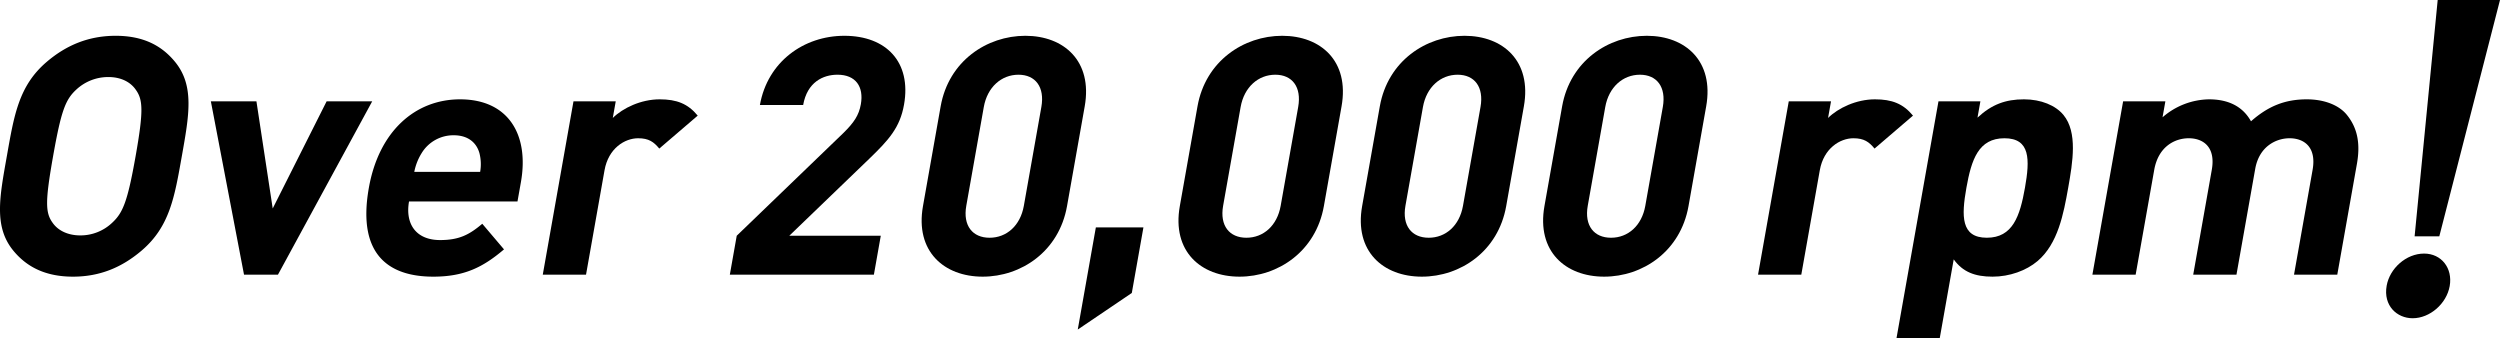 <svg id="レイヤー_1" data-name="レイヤー 1" xmlns="http://www.w3.org/2000/svg" viewBox="0 0 1354 183.173"><path d="M1292.615,154.742c1.655-9.34,10.513-17.406,20.278-17.406,9.338,0,15.589,7.854,13.859,17.618-1.694,9.553-10.728,17.406-20.067,17.406C1298.194,172.36,1290.7,165.567,1292.615,154.742ZM1354,0l-32.872,128h-13.373l12.5-128Z"/><path d="M76.621,135.784c-10.606,9.009-22.493,14.055-37.088,14.055S14.66,144.793,7.249,135.784C-3.425,122.81-.224,106.774,3.7,84.61s6.411-38.2,21.683-51.173c10.606-9.009,22.672-14.054,37.267-14.054s24.693,5.045,32.1,14.054c10.675,12.975,7.652,29.011,3.724,51.173S91.894,122.81,76.621,135.784Zm-3.1-87.211c-2.868-4.144-7.976-6.846-14.822-6.846a25.358,25.358,0,0,0-17.431,6.846c-5.823,5.406-8.138,11.353-12.513,36.037s-4.167,30.633-.261,36.039c2.87,4.144,8.157,6.847,15,6.847a24.906,24.906,0,0,0,17.251-6.847c5.823-5.406,8.318-11.352,12.693-36.039S77.425,53.979,73.517,48.573Z"/><path d="M150.541,148.758H132.162L114.2,54.88h24.686l8.818,58.021,29.2-58.021h24.685Z"/><path d="M221.531,109.117c-2.14,12.073,3.682,20.9,16.837,20.9,10.27,0,15.826-2.882,22.827-8.828l11.776,13.874c-11.243,9.549-21.359,14.775-38.3,14.775-22.163,0-41.637-10.091-34.9-48.11,5.43-30.632,25.073-47.929,49.4-47.929,26.127,0,37.516,19.1,32.95,44.866l-1.853,10.451ZM259.676,82.99c-1.533-5.586-6.024-9.73-13.952-9.73a20.134,20.134,0,0,0-17.4,9.73,29.917,29.917,0,0,0-3.95,10.089H260.05A24.24,24.24,0,0,0,259.676,82.99Z"/><path d="M357.063,80.468c-2.966-3.6-5.677-5.587-11.443-5.587-7.207,0-16.094,5.405-18.2,17.3l-10.027,56.579H293.967L310.6,54.88h22.884l-1.6,9.009c5.464-5.406,15.3-10.089,25.393-10.089,9.19,0,15.261,2.341,20.6,8.828Z"/><path d="M395.28,148.758l3.736-21.083L456.814,72c5.674-5.587,8.36-9.551,9.414-15.5,1.692-9.551-2.744-16.036-12.655-16.036-7.748,0-16.378,3.963-18.582,16.4H411.566c4.152-23.426,23.76-37.48,45.744-37.48,22.7,0,36.4,14.235,32.31,37.3-2.2,12.433-8.25,19.1-18.9,29.371l-43.235,41.622h49.551L473.3,148.758Z"/><path d="M532.212,149.839c-20.9,0-36.673-13.695-32.33-38.2l9.58-54.056c4.344-24.506,24.969-38.2,45.871-38.2s36.494,13.694,32.151,38.2L577.9,111.639C573.561,136.144,553.113,149.839,532.212,149.839ZM564,57.944c1.917-10.811-3.209-17.478-12.4-17.478s-16.858,6.667-18.774,17.478l-9.485,53.515c-1.916,10.811,3.421,17.3,12.611,17.3s16.646-6.487,18.562-17.3Z"/><path d="M583.714,178.489l9.8-55.318h25.767l-6.292,35.5Z"/><path d="M671.315,149.839c-20.9,0-36.672-13.695-32.329-38.2l9.581-54.056c4.342-24.506,24.968-38.2,45.869-38.2s36.5,13.694,32.151,38.2l-9.58,54.056C712.664,136.144,692.217,149.839,671.315,149.839ZM703.1,57.944c1.916-10.811-3.209-17.478-12.4-17.478s-16.857,6.667-18.774,17.478l-9.484,53.515c-1.916,10.811,3.421,17.3,12.61,17.3s16.647-6.487,18.563-17.3Z"/><path d="M770.059,149.839c-20.9,0-36.672-13.695-32.329-38.2l9.58-54.056c4.343-24.506,24.969-38.2,45.87-38.2s36.5,13.694,32.151,38.2l-9.58,54.056C811.408,136.144,790.961,149.839,770.059,149.839Zm31.784-91.895c1.916-10.811-3.209-17.478-12.4-17.478s-16.857,6.667-18.773,17.478l-9.484,53.515c-1.916,10.811,3.42,17.3,12.61,17.3s16.647-6.487,18.563-17.3Z"/><path d="M868.8,149.839c-20.9,0-36.672-13.695-32.33-38.2l9.581-54.056c4.343-24.506,24.969-38.2,45.87-38.2s36.494,13.694,32.151,38.2l-9.58,54.056C910.152,136.144,889.705,149.839,868.8,149.839Zm31.784-91.895c1.916-10.811-3.21-17.478-12.4-17.478s-16.857,6.667-18.773,17.478l-9.484,53.515c-1.916,10.811,3.42,17.3,12.61,17.3s16.647-6.487,18.563-17.3Z"/><path d="M1015.253,80.468c-2.964-3.6-5.677-5.587-11.443-5.587-7.207,0-16.093,5.405-18.2,17.3l-10.027,56.579H952.157L968.794,54.88h22.885l-1.6,9.009c5.462-5.406,15.3-10.089,25.393-10.089,9.189,0,15.26,2.341,20.6,8.828Z"/><path d="M1103.561,141.371c-6.151,5.225-15.195,8.468-24.386,8.468-9.549,0-16.129-2.523-21.042-9.37l-7.568,42.7H1027.14L1049.877,54.88h22.7l-1.565,8.829c7.765-7.207,15.271-9.909,25.18-9.909,9.192,0,17.085,3.242,21.384,8.469,7.71,9.368,5.047,25.405,2.556,39.46S1114.591,132,1103.561,141.371Zm-17.947-66.49c-14.055,0-17.9,11.532-20.615,26.848s-2.989,27.028,11.066,27.028,17.933-11.712,20.647-27.028S1099.668,74.881,1085.614,74.881Z"/><path d="M1242.439,148.758,1252.5,92c2.267-12.8-5.075-17.119-12.463-17.119-7.207,0-16.443,4.324-18.614,16.578l-10.155,57.3h-23.424L1197.9,92c2.267-12.8-5.074-17.119-12.463-17.119S1169,79.205,1166.729,92l-10.059,56.758h-23.426l16.638-93.878h22.884l-1.532,8.65a39.1,39.1,0,0,1,25.149-9.73c10.45,0,18.248,3.783,22.757,11.891,9.4-8.287,18.506-11.891,30.217-11.891,9.369,0,17.3,3.063,21.6,8.287,6.226,7.569,7.364,16.4,5.544,26.668l-10.634,60Z"/></svg>